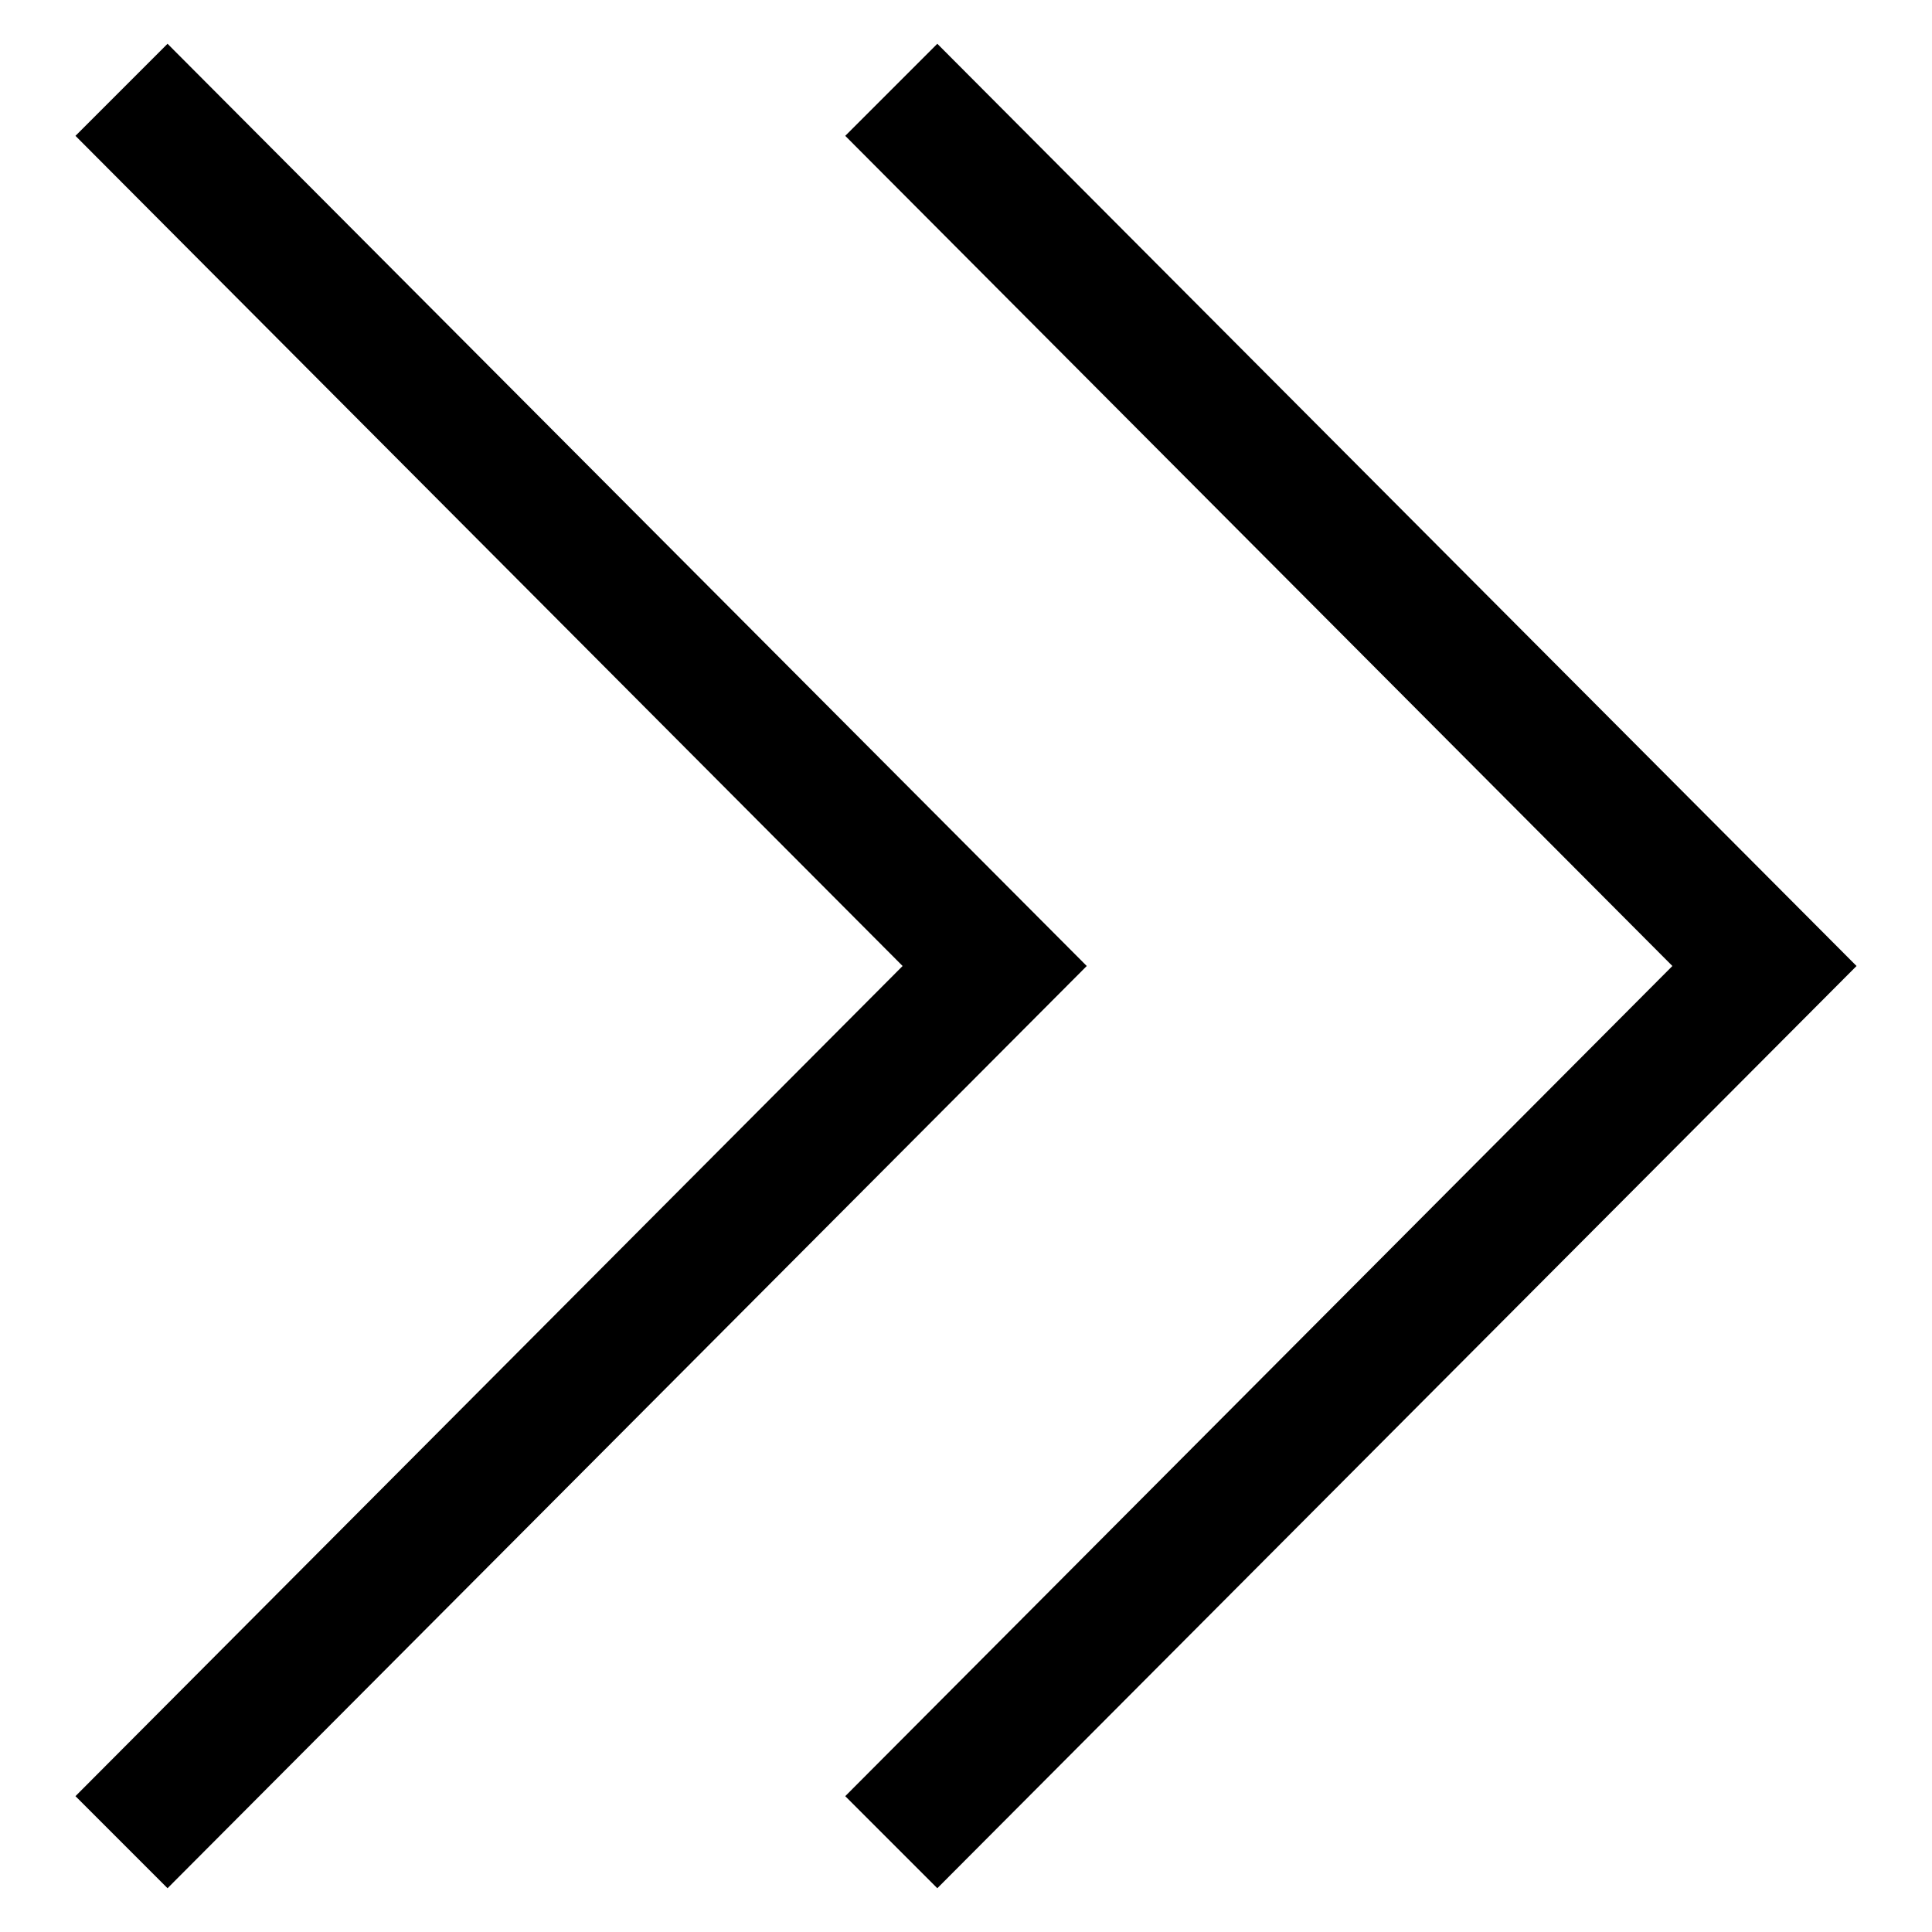 <?xml version="1.0" encoding="utf-8"?>
<!-- Svg Vector Icons : http://www.onlinewebfonts.com/icon -->
<!DOCTYPE svg PUBLIC "-//W3C//DTD SVG 1.1//EN" "http://www.w3.org/Graphics/SVG/1.1/DTD/svg11.dtd">
<svg version="1.1" xmlns="http://www.w3.org/2000/svg" xmlns:xlink="http://www.w3.org/1999/xlink" x="0px" y="0px" viewBox="0 0 256 256" enable-background="new 0 0 256 256" xml:space="preserve">
<g><g><path fill="#000000" d="M124.2,5.8L112,18l0,0l109.6,110L112,238l12.2,12.2L246,128L124.2,5.8z"/><path fill="#000000" d="M22.2,5.8L10,18l0,0l109.6,110L10,238l12.2,12.2L144,128L22.2,5.8z"/></g></g>
</svg>
